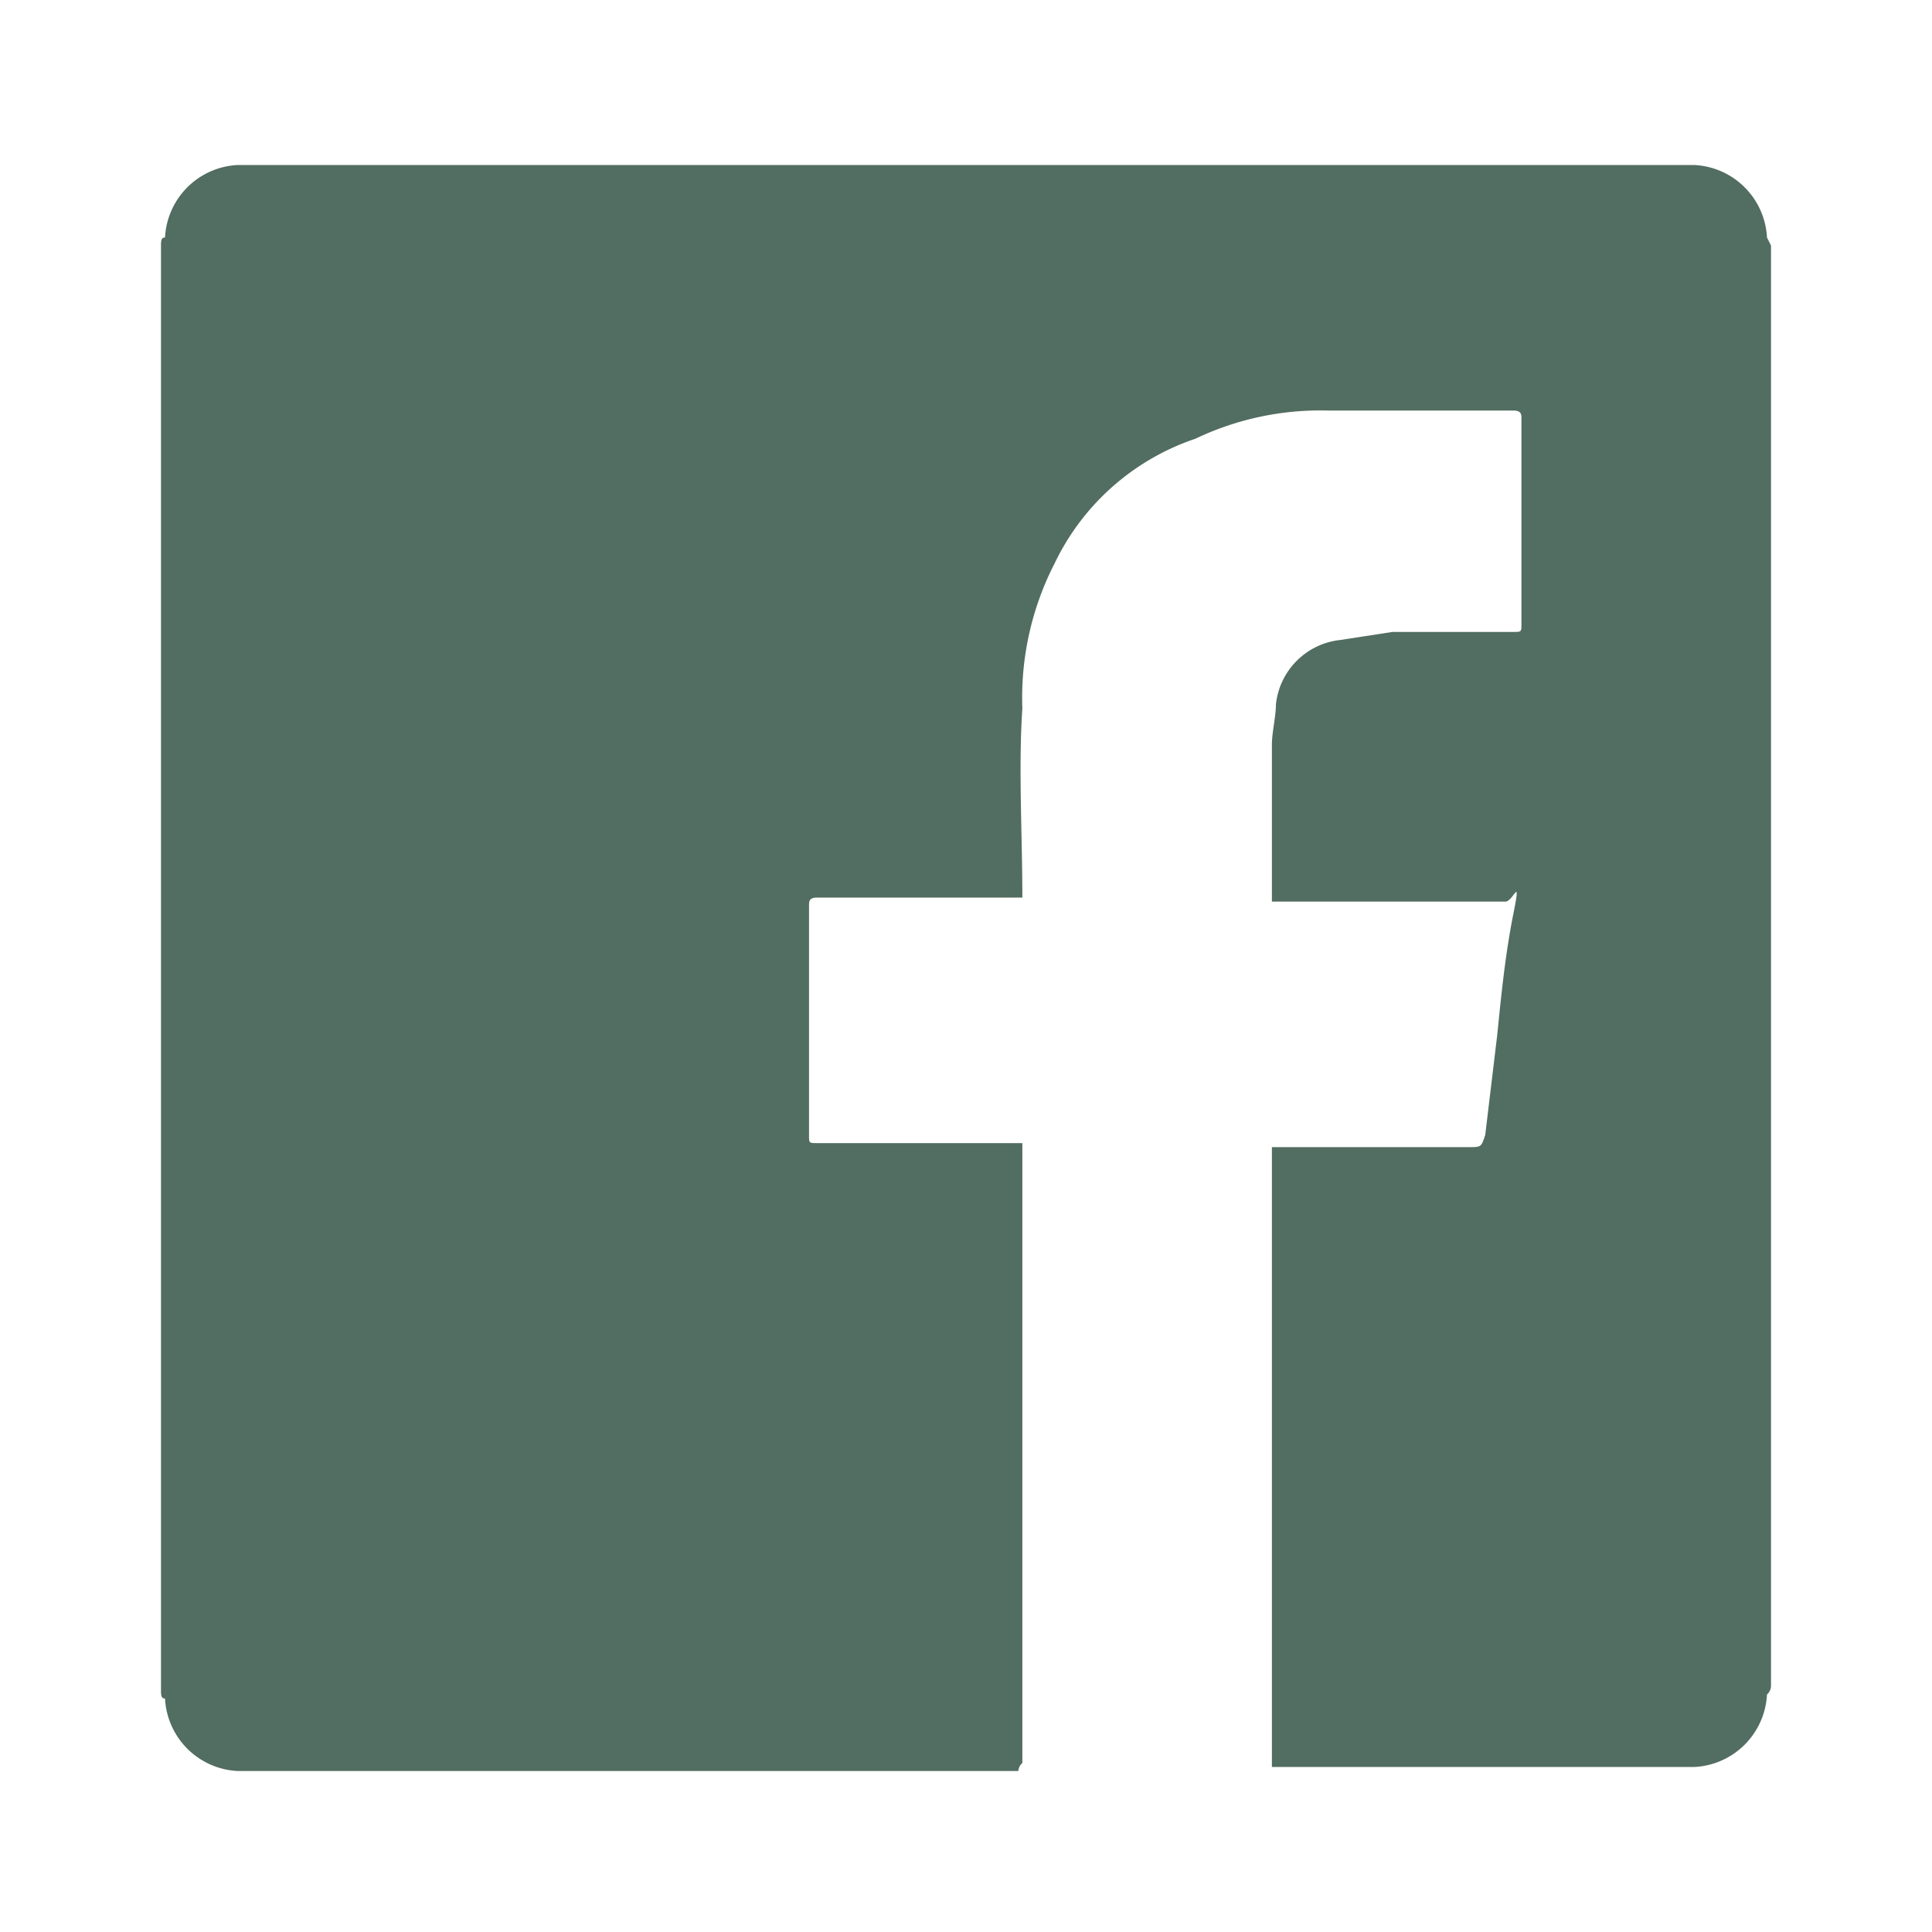 <svg xmlns="http://www.w3.org/2000/svg" viewBox="0 0 24 24">
    <g id="icons_Q2" data-name="icons Q2" transform="translate(2 2.05)">
      <path id="Path_33" data-name="Path 33" d="M24,5.1V23a.15.15,0,0,1-.05.1.95.95,0,0,1-.9.9H17.8V16.3h2.45c.15,0,.15,0,.2-.15l.15-1.25c.05-.5.1-1,.2-1.5s0-.15-.1-.15H17.8V11.3c0-.15.05-.35.05-.5a.9.9,0,0,1,.8-.8l.65-.1h1.5c.1,0,.1,0,.1-.1V7.25c0-.05,0-.1-.1-.1H18.5a3.6,3.6,0,0,0-1.65.35A3,3,0,0,0,15.1,9.05a3.65,3.65,0,0,0-.4,1.8c-.05.75,0,1.55,0,2.35H12.15c-.1,0-.1.05-.1.1v2.85c0,.1,0,.1.1.1H14.7v7.7a.15.15,0,0,0-.05.1H4.95a.95.95,0,0,1-.9-.9c-.05,0-.05-.05-.05-.1V5.1c0-.05,0-.1.05-.1a.95.95,0,0,1,.9-.9h18.1a.95.95,0,0,1,.9.9Z" transform="translate(-4 -4.1)" fill="#526d61"/>
    </g>
</svg>